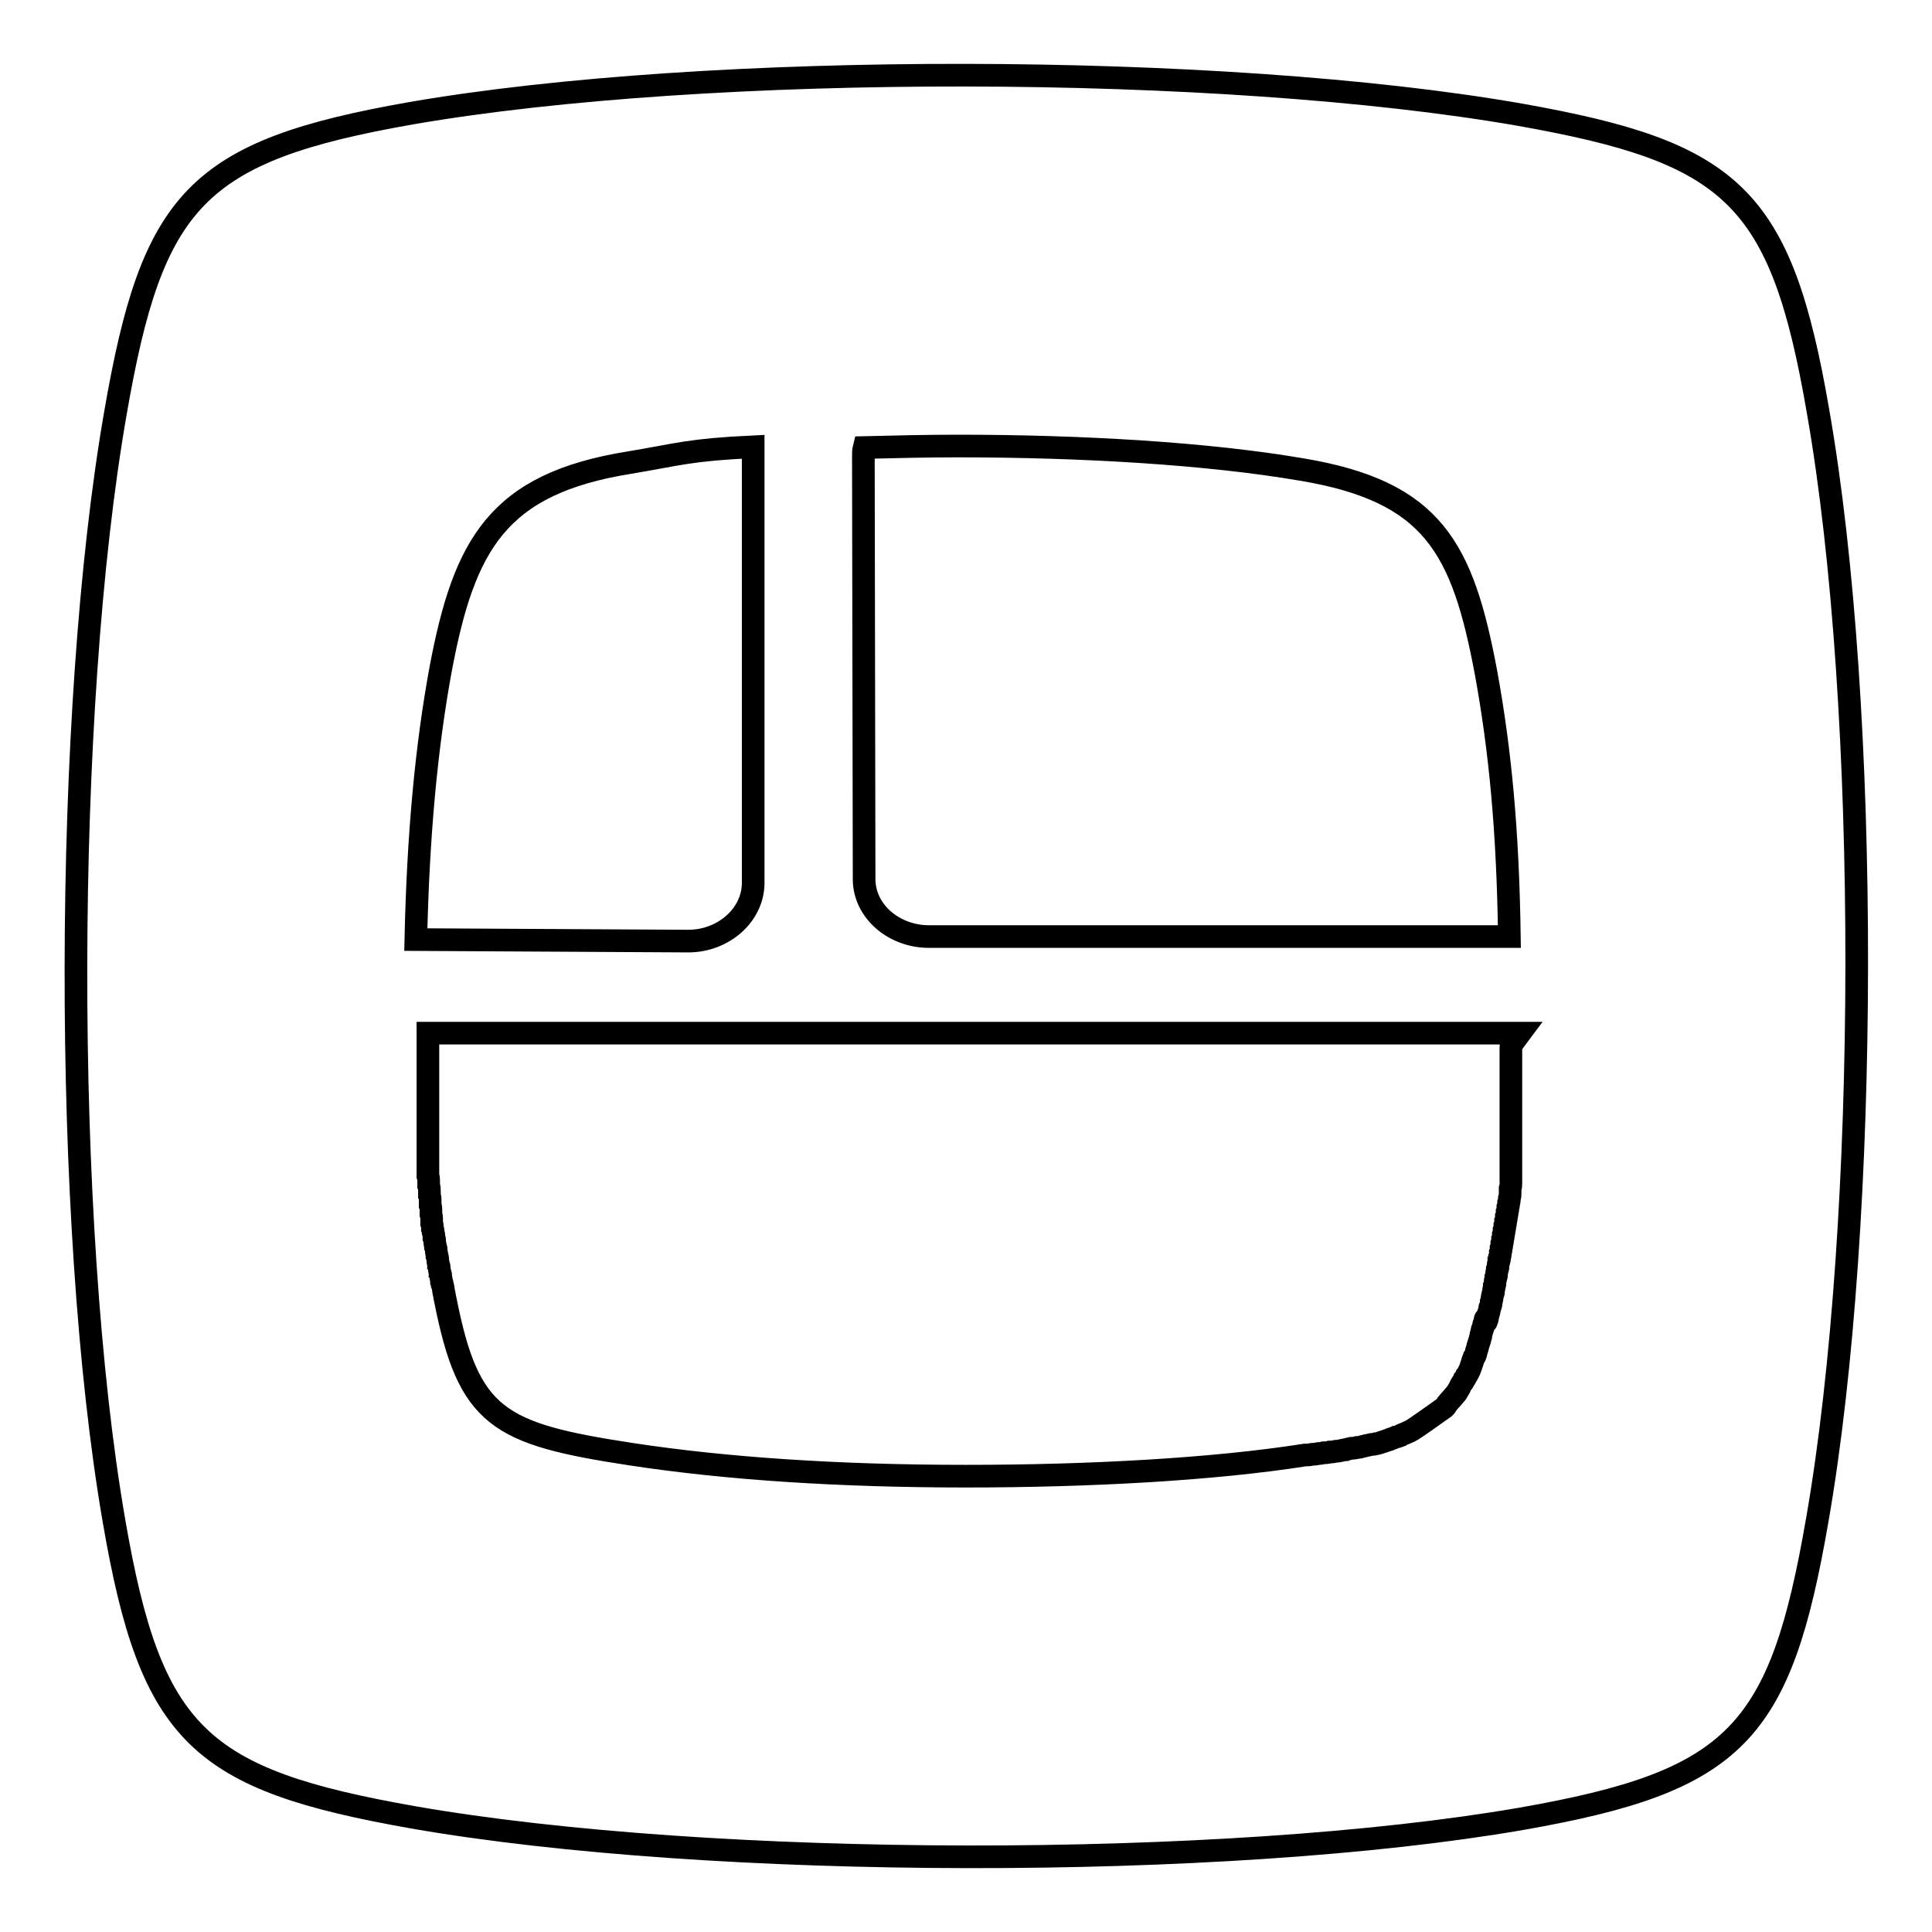 <?xml version="1.0" encoding="utf-8"?>
<!-- Svg Vector Icons : http://www.onlinewebfonts.com/icon -->
<!DOCTYPE svg PUBLIC "-//W3C//DTD SVG 1.1//EN" "http://www.w3.org/Graphics/SVG/1.1/DTD/svg11.dtd">
<svg version="1.1" xmlns="http://www.w3.org/2000/svg" xmlns:xlink="http://www.w3.org/1999/xlink" x="0px" y="0px" viewBox="0 0 256 256" enable-background="new 0 0 256 256" xml:space="preserve">
<g><g><path stroke-width="3" fill-opacity="0" stroke="#000000"  d="M240.9,54.5C236,26,229.6,20.2,201.4,15.2c-39.5-6.9-107.6-7-146.9-0.2C26,20,20.2,26.4,15.3,54.7c-6.9,39.5-7,107.5-0.2,146.8c4.9,28.5,11.3,34.3,39.6,39.3c39.5,6.9,107.6,7,146.9,0.2c28.5-5,34.3-11.3,39.2-39.6C247.7,161.8,247.8,93.8,240.9,54.5z M114.4,60.4c0-0.4,0-0.7,0.1-1.1c4.1-0.1,8.3-0.2,12.4-0.2c16.6,0,33.2,1,45.5,3.1c17.5,2.9,21.4,10.4,24.5,26.9c1.9,10.4,2.9,21,3.1,35h-76.9c-4.7,0-8.6-3.4-8.6-7.6L114.4,60.4L114.4,60.4z M58.4,88.6c3.1-16.4,7.5-24.5,25-27.3c6.6-1.1,7.9-1.7,16.4-2.1c0,0.2,0,0.5,0,0.7V117c0,4.2-3.9,7.7-8.6,7.7l-36.1-0.2C55.4,110.6,56.5,98.9,58.4,88.6z M200.2,138.7c0,0.2,0,0.5,0,0.7c0,0.2,0,0.1,0,0.3c0,0.2,0,0.5,0,0.7c0,0.2,0,0,0,0.2c0,0.2,0,0.5,0,0.7c0,0.2,0,0.4,0,0.6c0,0.2,0,0.5,0,0.7c0,0.2,0,0.4,0,0.6c0,0.2,0,0.5,0,0.7c0,0.2,0,0.4,0,0.6c0,0.2,0,0.5,0,0.7c0,0.2,0,0.4,0,0.6c0,0.2,0,0.5,0,0.7c0,0.2,0,0.4,0,0.6c0,0.2,0-0.1,0,0.1c0,0.2,0,4.2,0,4.4c0,0.2,0,0.5,0,0.7c0,0.2,0,0.4,0,0.6c0,0.2,0,0.5,0,0.7c0,0.2,0,0.4,0,0.6c0,0.2,0,0.5,0,0.7c0,0.2,0,0.4,0,0.6c0,0.2,0,0.5,0,0.7c0,0.2,0,0.4,0,0.6c0,0.2,0,0.4-0.1,0.7c0,0.2,0,0.4,0,0.6c0,0.2,0,0.4-0.1,0.7c0,0.2,0,0.4-0.1,0.6c0,0.2,0,0.4-0.1,0.6c0,0.2,0,0.4-0.1,0.6c0,0.2,0,0.4-0.1,0.6c0,0.2,0,0.4-0.1,0.6c0,0.2,0,0.4-0.1,0.6c0,0.2,0,0.4-0.1,0.6c0,0.2,0,0.4-0.1,0.6c0,0.2,0,0.4-0.1,0.6c0,0.2,0,0.4-0.1,0.6c0,0.2,0,0.4-0.1,0.6c0,0.2,0,0.4-0.1,0.6c0,0.2,0,0.4-0.1,0.6c0,0.2,0,0.4-0.1,0.5c0,0.2-0.1,0.4-0.1,0.6c0,0.2,0,0.3-0.1,0.5c0,0.2-0.1,0.4-0.1,0.6c0,0.2,0,0.3-0.1,0.5c0,0.2-0.1,0.4-0.1,0.6c0,0.1,0,0.3-0.1,0.5c0,0.2-0.1,0.5-0.1,0.7c0,0.1,0,0.2-0.1,0.4c-0.1,0.4-0.1,0.7-0.2,1c0,0.3-0.1,0.6-0.2,0.8c-0.1,0.5-0.1,0.7-0.2,0.8c-0.1,0.5-0.1,0.7-0.2,0.9c-0.1,0.5-0.2-0.4-0.2-0.2c-0.1,0.4-0.1,0.6-0.2,0.7c-0.1,0.4-0.1,0.6-0.2,0.7c-0.1,0.5-0.2,0.7-0.2,0.9c-0.1,0.3-0.1,0.5-0.2,0.7c-0.1,0.4-0.2,0.5-0.2,0.7c-0.1,0.4-0.2,0.5-0.2,0.7c-0.1,0.4-0.2,0.6-0.3,0.7c-0.1,0.3-0.2,0.4-0.2,0.6c-0.1,0.3-0.2,0.5-0.2,0.6c-0.1,0.3-0.2,0.5-0.3,0.7c-0.1,0.2-0.2,0.4-0.3,0.5c-0.1,0.3-0.2,0.4-0.3,0.5c-0.1,0.3-0.2,0.4-0.3,0.5c-0.2,0.3-0.2,0.4-0.3,0.6c-0.1,0.2-0.2,0.3-0.3,0.5c-0.1,0.2-0.2,0.3-0.3,0.4c-0.5,0.6-0.6,0.7-0.7,0.8c-0.2,0.2-0.3,0.4-0.4,0.5c-0.1,0.2-0.2,0.3-0.3,0.4c-4.2,3-4.3,3-4.5,3.1c-0.1,0.1-0.3,0.1-0.4,0.2c-0.7,0.3-0.8,0.3-0.9,0.4c-0.3,0.1-0.4,0.2-0.6,0.2c-0.2,0.1-0.3,0.1-0.5,0.2c-0.3,0.1-0.4,0.1-0.5,0.2c-0.3,0.1-0.4,0.1-0.6,0.2c-0.3,0.1-0.4,0.1-0.6,0.2c-0.3,0.1-0.4,0.1-0.5,0.1c-0.3,0.1-0.4,0.1-0.6,0.1c-0.5,0.1-0.9,0.2-1.3,0.3c-0.3,0.1-0.5,0.1-0.6,0.1c-0.3,0.1-0.5,0.1-0.7,0.1c-0.4,0.1-0.6,0.1-0.8,0.2c-0.3,0-0.5,0.1-0.6,0.1c-0.4,0.1-0.5,0.1-0.7,0.1c-0.4,0.1-0.6,0.1-0.8,0.1c-0.3,0.1-0.6,0.1-0.8,0.1c-0.4,0.1-0.5,0.1-0.7,0.1c-0.4,0.1-0.6,0.1-0.8,0.1c-0.5,0.1-0.7,0.1-1,0.1c-12.1,1.9-28.5,2.8-44.9,2.8c-16.9,0-31.8-1-44.3-2.9c-17.7-2.7-21.6-4.8-24.7-20.5c-0.1-0.3-0.1-0.7-0.2-1c-0.1-0.6-0.1-0.8-0.2-1c0-0.1,0-0.2-0.1-0.4c0-0.2-0.1-0.5-0.1-0.7c0-0.1,0-0.3-0.1-0.4c0-0.2-0.1-0.4-0.1-0.7c0-0.1,0-0.3-0.1-0.4c0-0.2-0.1-0.4-0.1-0.7c0-0.1,0-0.3-0.1-0.5c0-0.2-0.1-0.5-0.1-0.7c0-0.2,0-0.3-0.1-0.5c0-0.2-0.1-0.4-0.1-0.7c0-0.2,0-0.3-0.1-0.5c0-0.2,0-0.4-0.1-0.7c0-0.2,0-0.3-0.1-0.5c0-0.2,0-0.5-0.1-0.7c0-0.2,0-0.3,0-0.5c0-0.2,0-0.4-0.1-0.7c0-0.2,0-0.4,0-0.5c0-0.2,0-0.5-0.1-0.7c0-0.2,0-0.4,0-0.6c0-0.2,0-0.5-0.1-0.7c0-0.2,0-0.4,0-0.6c0-0.2,0-0.5-0.1-0.7c0-0.2,0-0.4,0-0.6c0-0.2,0-0.5-0.1-0.7c0-0.2,0-0.4,0-0.6c0-0.2,0-0.5,0-0.7c0-0.2,0-0.4,0-0.6c0-0.2,0-0.5,0-0.7c0-0.2,0-0.4,0-0.6c0-0.2,0-0.5,0-0.7c0-0.2,0-0.4,0-0.6c0-0.2,0-0.5,0-0.7c0-0.2,0-4.2,0-4.4c0-0.2,0,0.1,0-0.1c0-0.2,0-0.4,0-0.6c0-0.2,0-0.5,0-0.7c0-0.2,0-0.4,0-0.6c0-0.2,0-0.5,0-0.7c0-0.2,0-0.4,0-0.7c0-0.2,0-0.5,0-0.7c0-0.2,0-0.4,0-0.7c0-0.2,0-0.5,0-0.7c0-0.2,0-0.4,0-0.7s0-0.5,0-0.7c0-0.2,0-0.1,0-0.3c0-0.2,0-0.5,0-0.7c0-0.2,0-0.2,0-0.4c0-0.2,0-0.4,0-0.7c0-0.1,0-0.2,0-0.3l0,0l0,0l0,0h144.7C200.2,138.5,200.2,138.6,200.2,138.7z"/></g></g>
</svg>